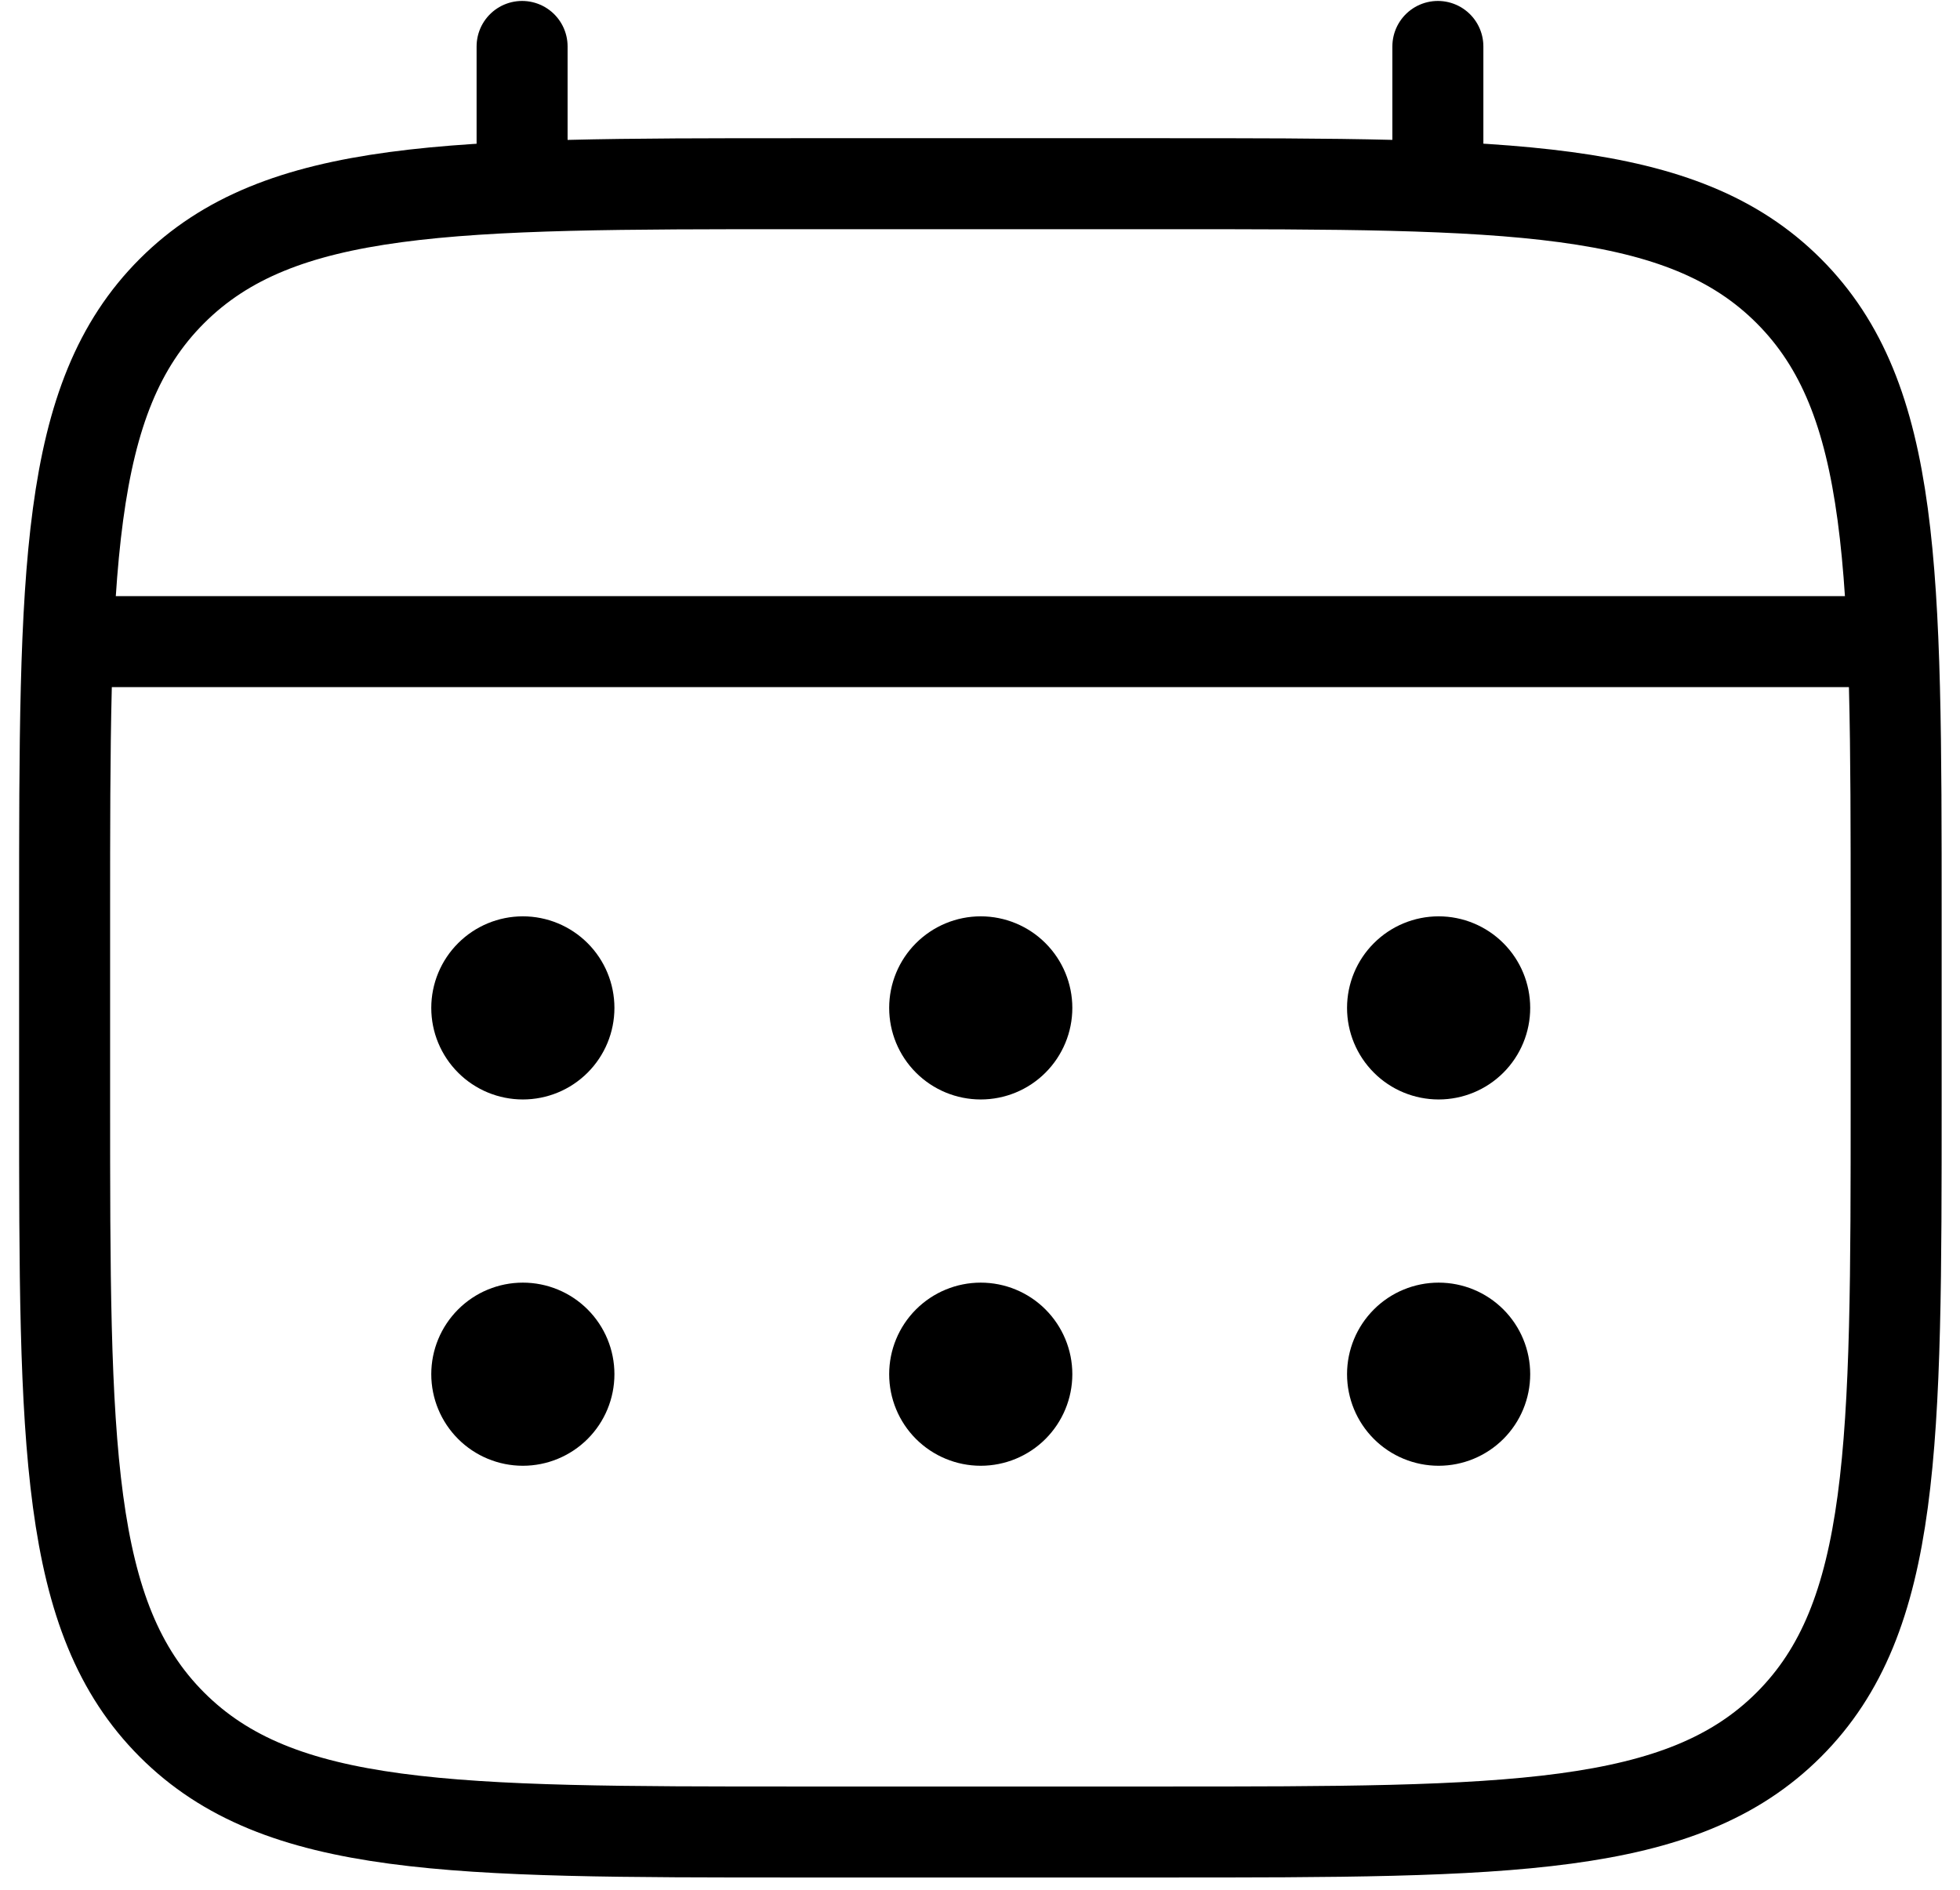 <?xml version="1.0" encoding="UTF-8"?> <svg xmlns="http://www.w3.org/2000/svg" width="56" height="54" viewBox="0 0 56 54" fill="none"><path d="M1.846 26.182C1.846 16.315 1.846 11.38 4.912 8.316C7.979 5.252 12.911 5.249 22.778 5.249H33.244C43.111 5.249 48.045 5.249 51.109 8.316C54.173 11.382 54.176 16.315 54.176 26.182V31.416C54.176 41.283 54.176 46.218 51.109 49.282C48.043 52.346 43.111 52.349 33.244 52.349H22.778C12.911 52.349 7.976 52.349 4.912 49.282C1.848 46.215 1.846 41.283 1.846 31.416V26.182Z" stroke="black" stroke-width="2.6"></path><path d="M14.917 5.252V1.327M41.082 5.252V1.327M3.143 18.335H52.856" stroke="black" stroke-width="2.6" stroke-linecap="round"></path><path d="M43.72 39.267C43.72 39.961 43.445 40.627 42.954 41.118C42.463 41.608 41.798 41.884 41.104 41.884C40.41 41.884 39.744 41.608 39.254 41.118C38.763 40.627 38.487 39.961 38.487 39.267C38.487 38.573 38.763 37.908 39.254 37.417C39.744 36.926 40.41 36.651 41.104 36.651C41.798 36.651 42.463 36.926 42.954 37.417C43.445 37.908 43.72 38.573 43.72 39.267ZM43.72 28.801C43.72 29.495 43.445 30.16 42.954 30.651C42.463 31.142 41.798 31.417 41.104 31.417C40.41 31.417 39.744 31.142 39.254 30.651C38.763 30.16 38.487 29.495 38.487 28.801C38.487 28.107 38.763 27.441 39.254 26.951C39.744 26.46 40.41 26.184 41.104 26.184C41.798 26.184 42.463 26.46 42.954 26.951C43.445 27.441 43.72 28.107 43.72 28.801ZM30.638 39.267C30.638 39.961 30.362 40.627 29.871 41.118C29.381 41.608 28.715 41.884 28.021 41.884C27.327 41.884 26.662 41.608 26.171 41.118C25.68 40.627 25.405 39.961 25.405 39.267C25.405 38.573 25.68 37.908 26.171 37.417C26.662 36.926 27.327 36.651 28.021 36.651C28.715 36.651 29.381 36.926 29.871 37.417C30.362 37.908 30.638 38.573 30.638 39.267ZM30.638 28.801C30.638 29.495 30.362 30.16 29.871 30.651C29.381 31.142 28.715 31.417 28.021 31.417C27.327 31.417 26.662 31.142 26.171 30.651C25.68 30.16 25.405 29.495 25.405 28.801C25.405 28.107 25.68 27.441 26.171 26.951C26.662 26.46 27.327 26.184 28.021 26.184C28.715 26.184 29.381 26.46 29.871 26.951C30.362 27.441 30.638 28.107 30.638 28.801ZM17.555 39.267C17.555 39.961 17.28 40.627 16.789 41.118C16.298 41.608 15.633 41.884 14.939 41.884C14.245 41.884 13.579 41.608 13.089 41.118C12.598 40.627 12.322 39.961 12.322 39.267C12.322 38.573 12.598 37.908 13.089 37.417C13.579 36.926 14.245 36.651 14.939 36.651C15.633 36.651 16.298 36.926 16.789 37.417C17.28 37.908 17.555 38.573 17.555 39.267ZM17.555 28.801C17.555 29.495 17.28 30.16 16.789 30.651C16.298 31.142 15.633 31.417 14.939 31.417C14.245 31.417 13.579 31.142 13.089 30.651C12.598 30.16 12.322 29.495 12.322 28.801C12.322 28.107 12.598 27.441 13.089 26.951C13.579 26.46 14.245 26.184 14.939 26.184C15.633 26.184 16.298 26.46 16.789 26.951C17.28 27.441 17.555 28.107 17.555 28.801Z" fill="black"></path></svg> 